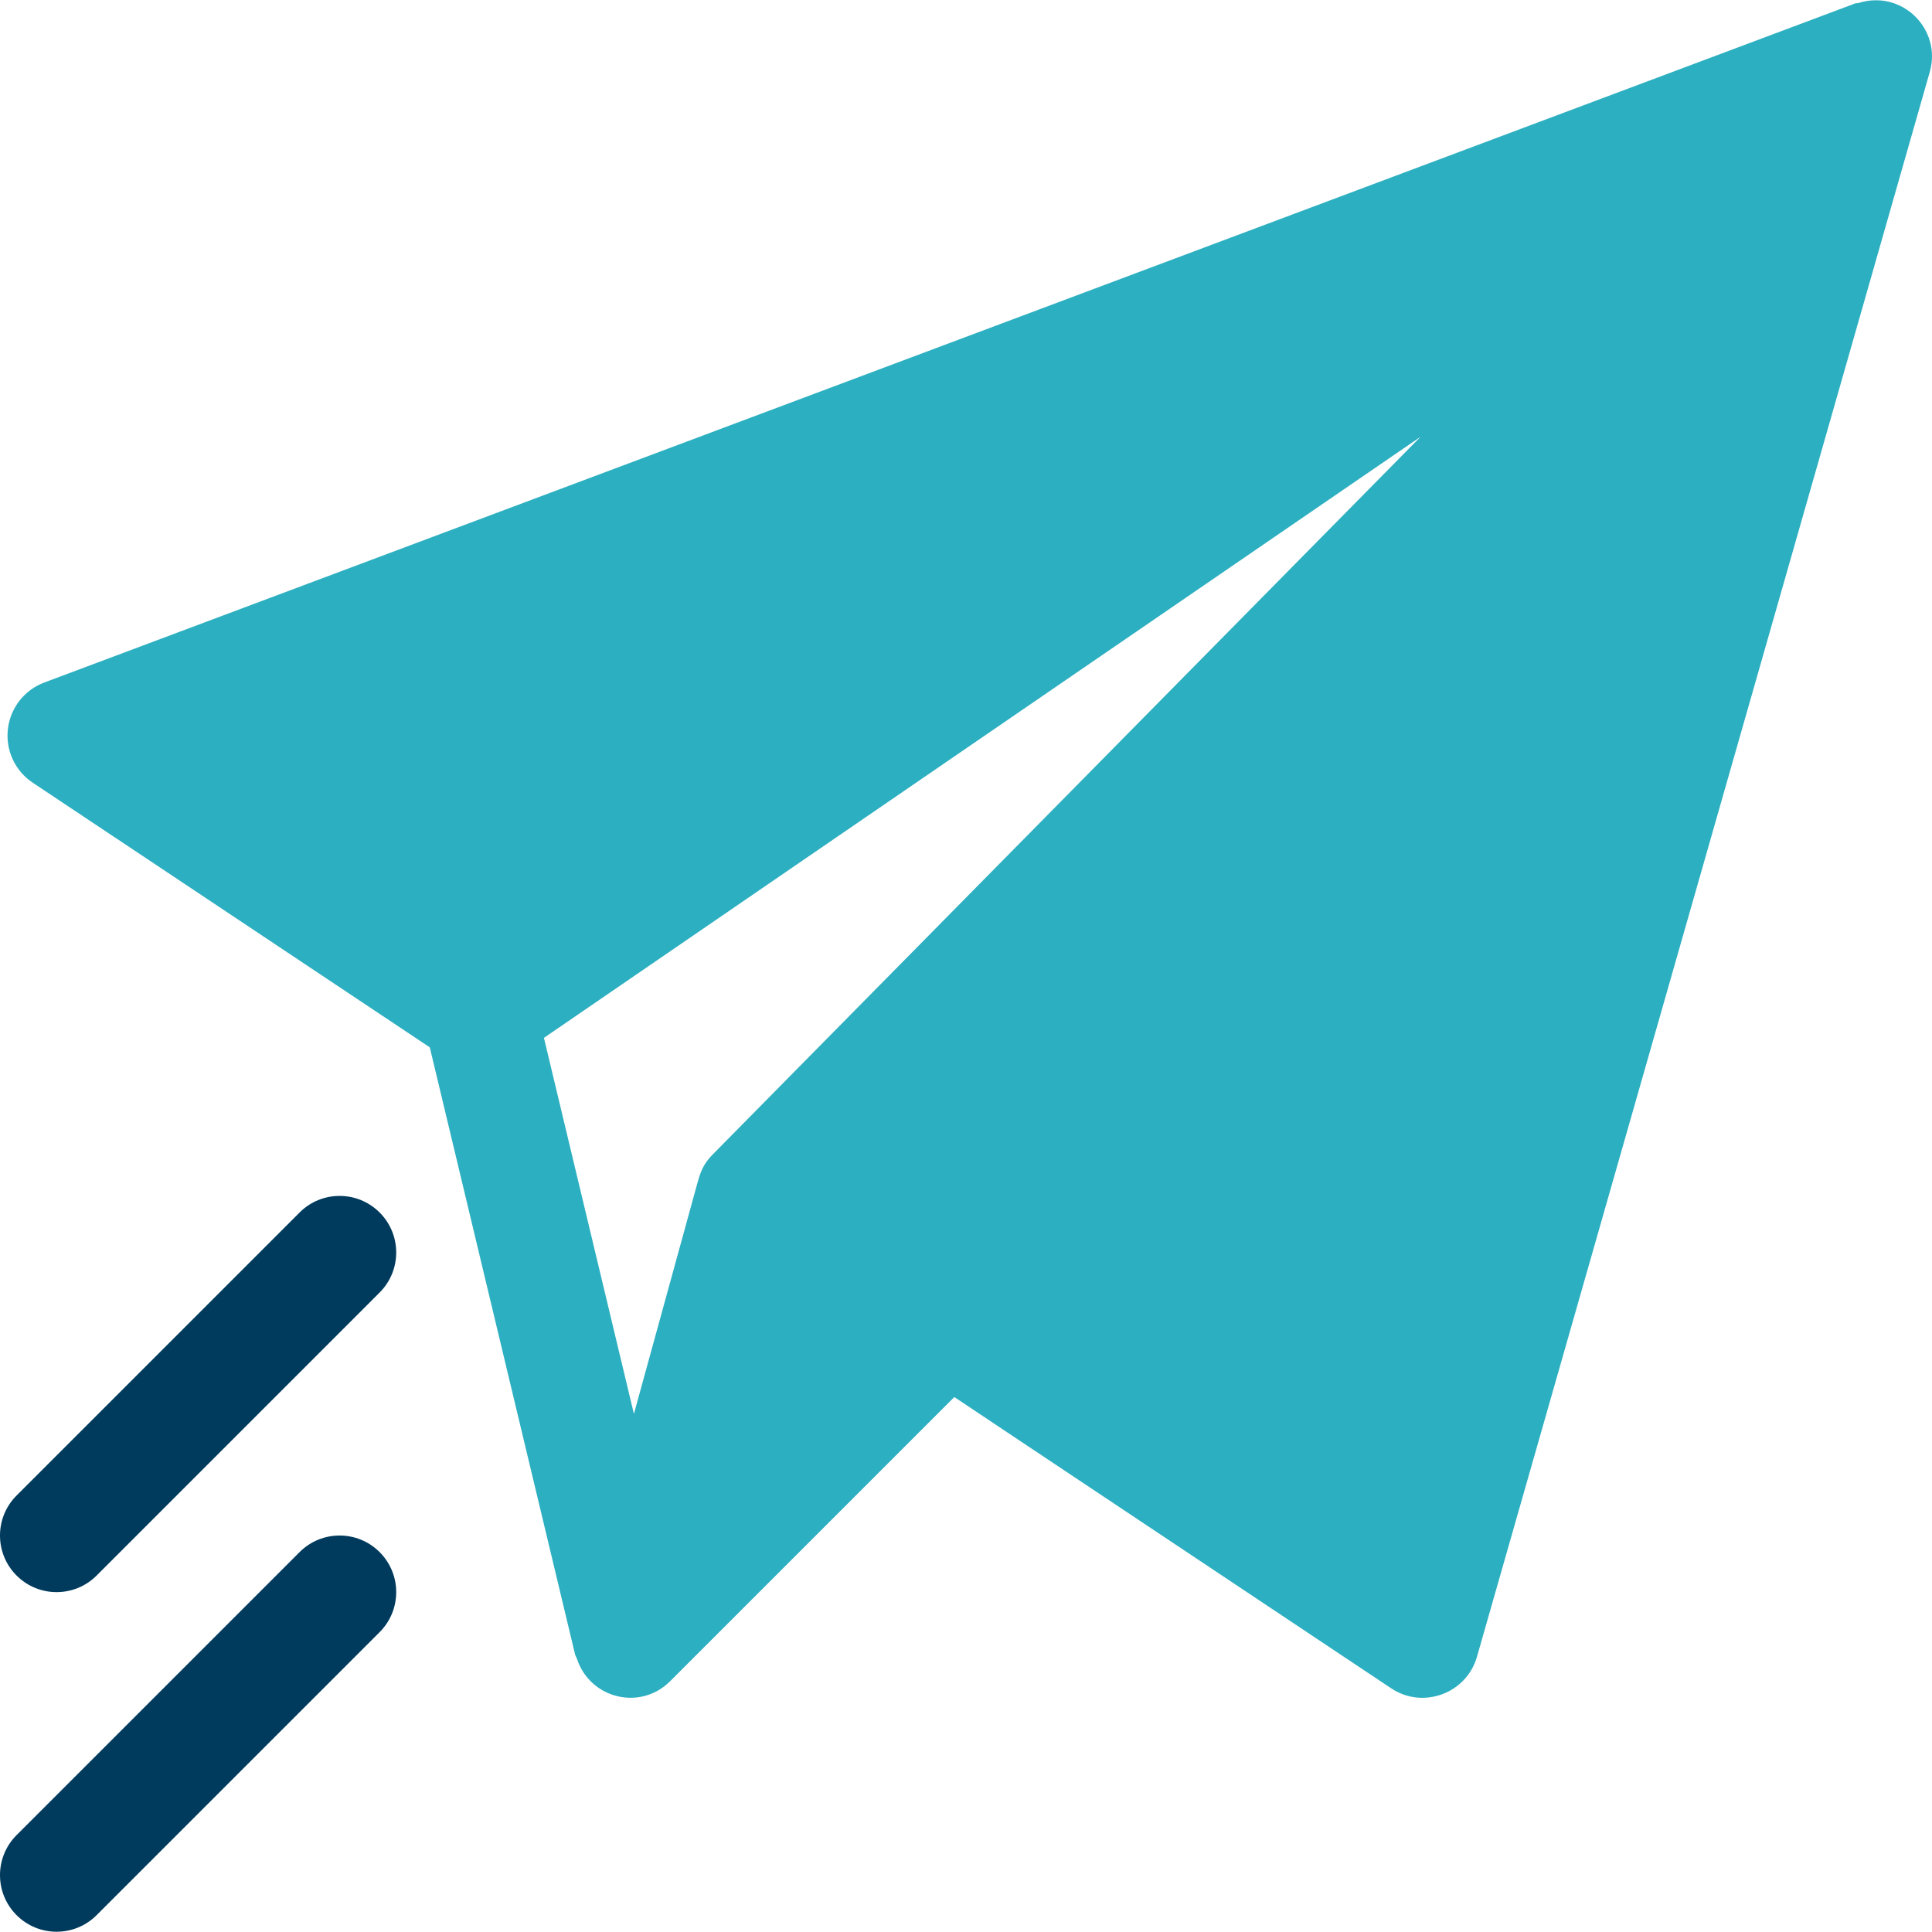 <svg width="512" height="512" viewBox="0 0 512 512" fill="none" xmlns="http://www.w3.org/2000/svg">
<g clip-path="url(#clip0_2521_549)">
<path d="M492.451 0.823C492.209 0.9 491.952 0.794 491.712 0.883L11.713 180.883C6.453 182.861 2.733 187.621 2.088 193.217C1.443 198.813 3.978 204.291 8.665 207.411L113.898 277.557L152.396 438.417C152.497 438.84 152.757 439.177 152.892 439.583C156.352 450.136 169.641 453.486 177.591 445.536L252.897 370.23L368.665 447.411C377.053 453.036 388.617 448.837 391.414 439.047L511.414 19.047C514.636 7.743 504.026 -2.893 492.451 0.823ZM188.885 305.937C186.401 308.453 185.653 310.492 184.782 313.664C184.771 313.723 184.745 313.778 184.734 313.836L167.996 374.697L144.148 275.044L376.473 115.742L188.885 305.937Z" fill="#2CAFC0"/>
<path d="M100.605 411.324C94.746 405.465 85.253 405.464 79.394 411.324L4.394 486.324C-1.465 492.183 -1.465 501.676 4.394 507.535C10.254 513.395 19.745 513.395 25.605 507.535L100.605 432.535C106.464 426.676 106.464 417.183 100.605 411.324Z" fill="#003B5D"/>
<path d="M100.605 321.324C94.746 315.465 85.253 315.464 79.394 321.324L4.394 396.324C-1.465 402.183 -1.465 411.676 4.394 417.535C10.254 423.395 19.745 423.395 25.605 417.535L100.605 342.535C106.464 336.676 106.464 327.183 100.605 321.324Z" fill="#003B5D"/>
</g>
<defs>
<clipPath id="clip0_2521_549">
<rect width="511.999" height="511.999" fill="white"/>
</clipPath>
</defs>
</svg>
